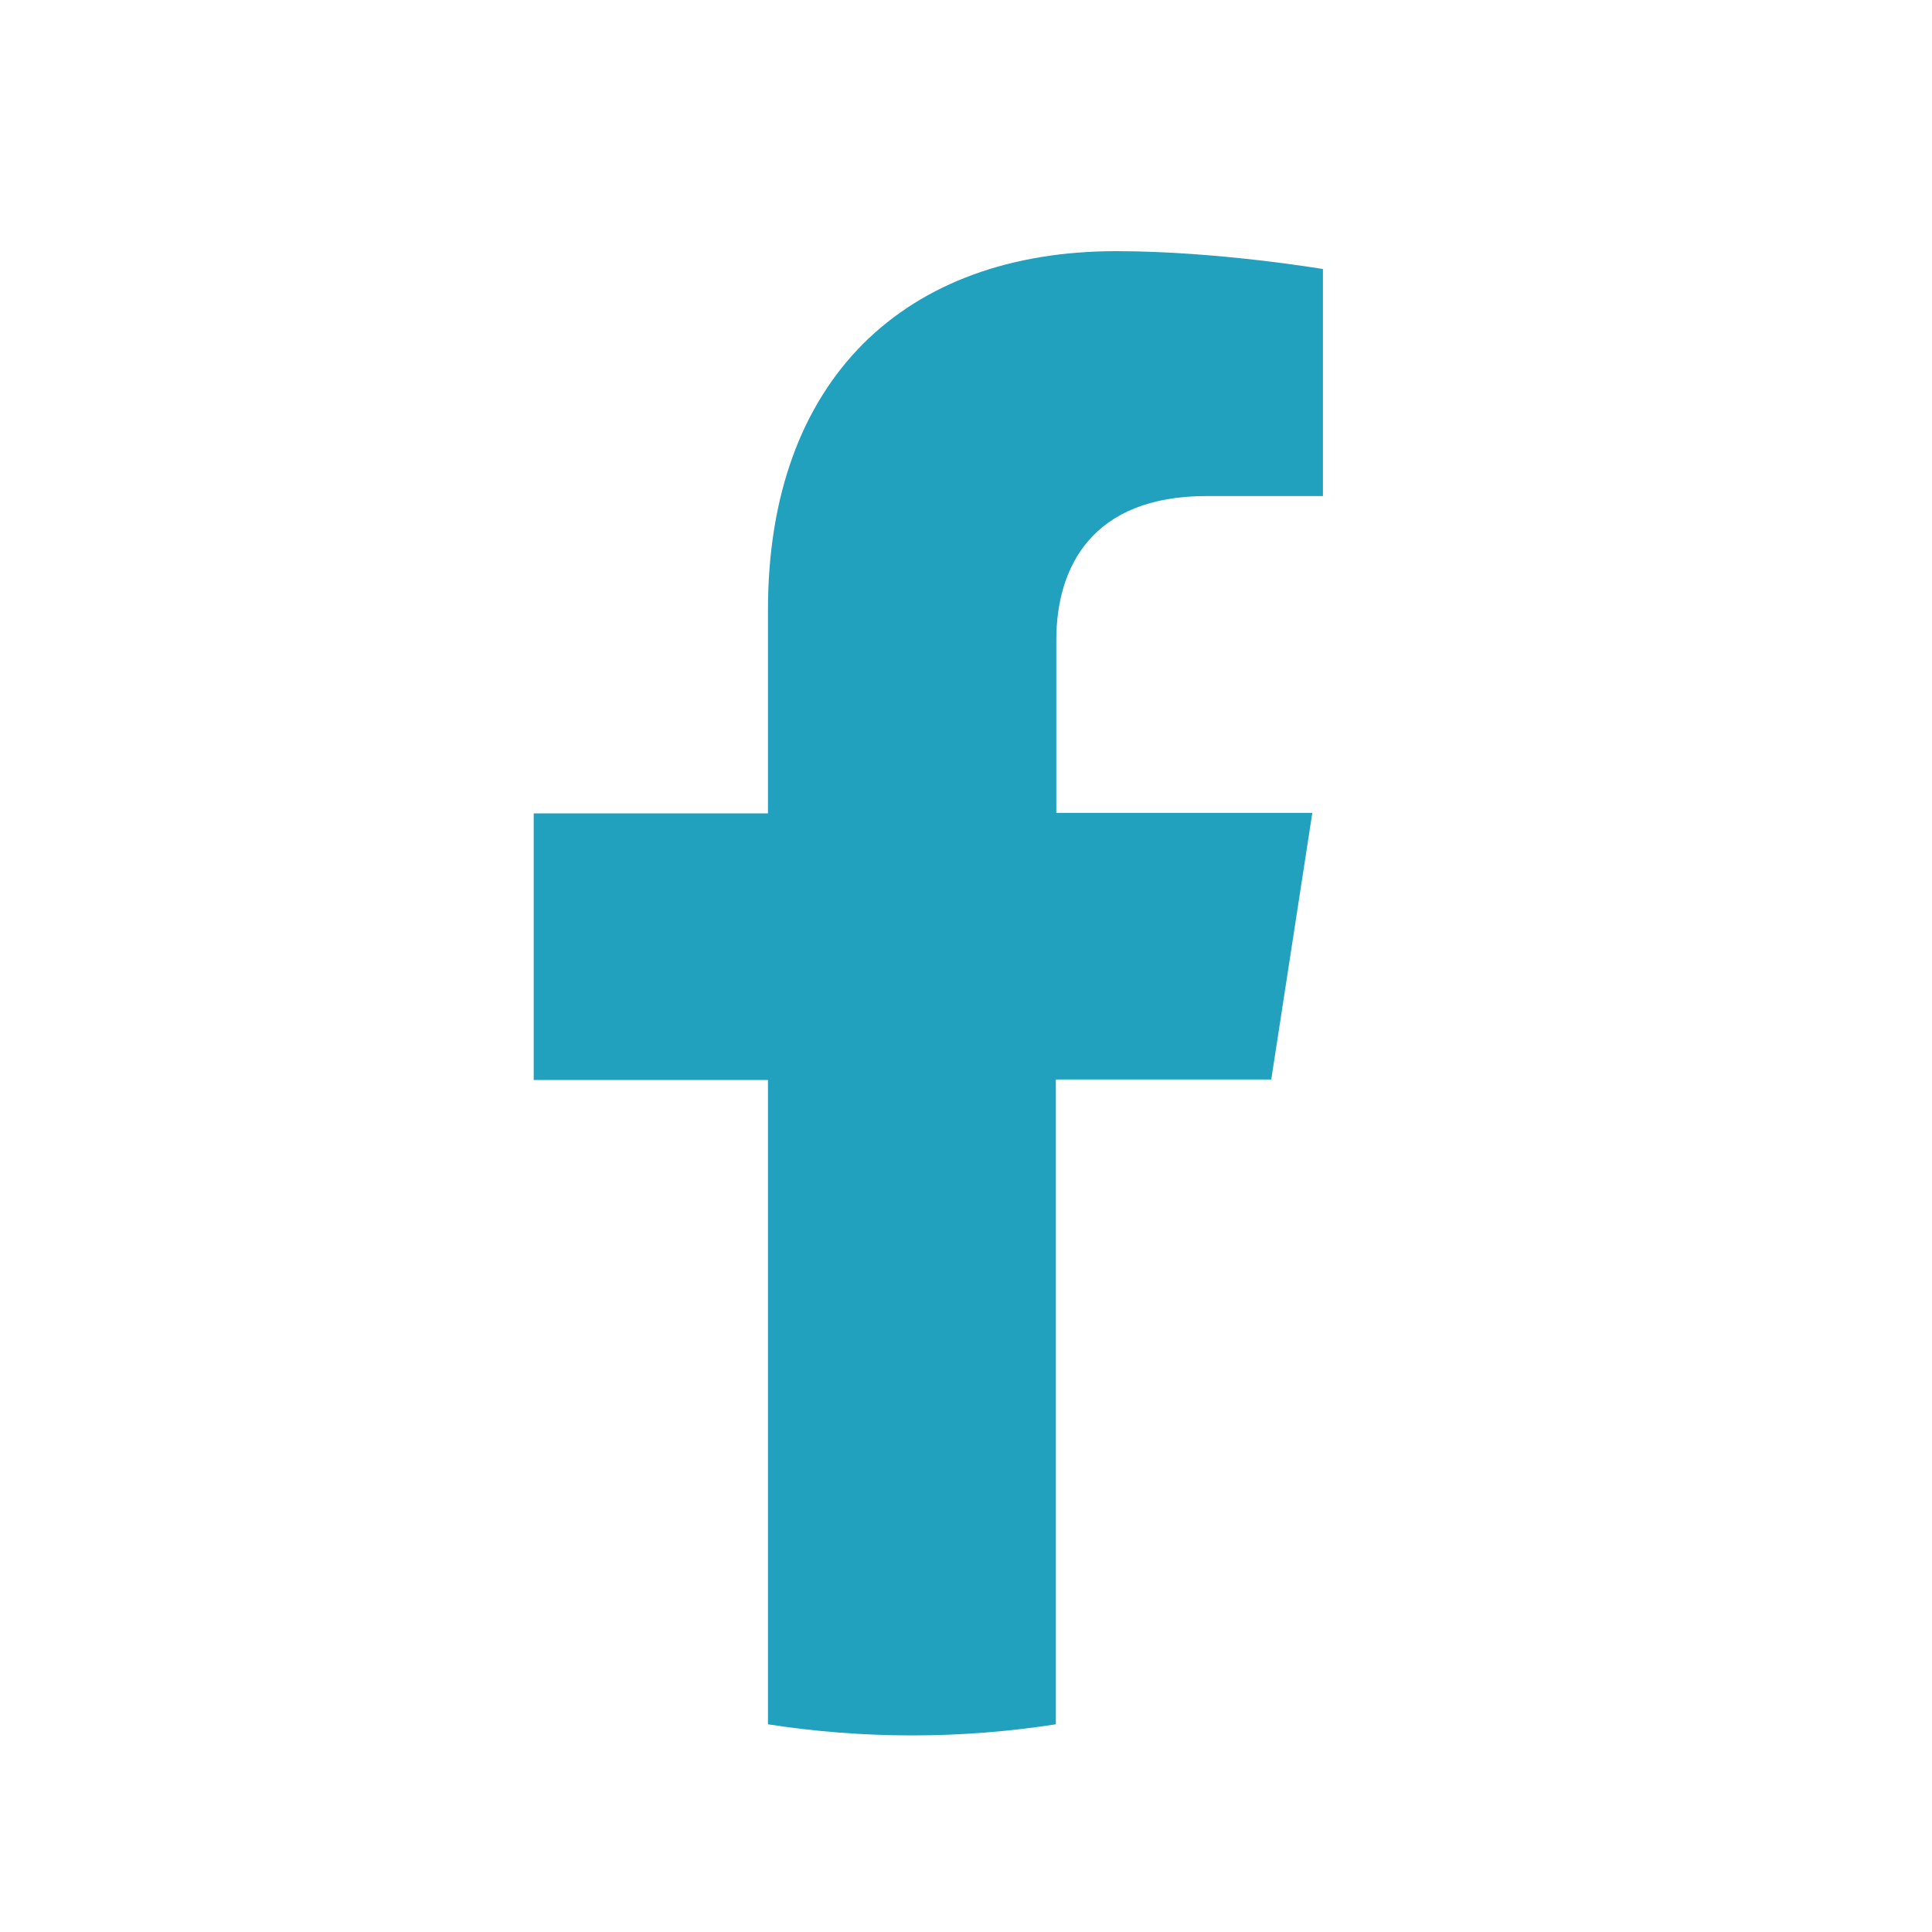 <?xml version="1.0" encoding="utf-8"?>
<!-- Generator: Adobe Illustrator 27.3.1, SVG Export Plug-In . SVG Version: 6.00 Build 0)  -->
<svg version="1.1" id="ELEMENTS" xmlns="http://www.w3.org/2000/svg" xmlns:xlink="http://www.w3.org/1999/xlink" x="0px" y="0px"
	 viewBox="0 0 40 40" style="enable-background:new 0 0 40 40;" xml:space="preserve">
<style type="text/css">
	.st0{fill:#21A1BE;}
</style>
<path class="st0" d="M26.32,22.35l0.85-5.52h-5.3v-3.58c0-1.51,0.74-2.98,3.11-2.98h2.41v-4.7c0,0-2.19-0.37-4.28-0.37
	c-4.36,0-7.21,2.64-7.21,7.43v4.21h-4.85v5.52h4.85V35.7c0.97,0.15,1.97,0.23,2.98,0.23c1.02,0,2.01-0.08,2.98-0.23V22.35H26.32z"/>
</svg>
